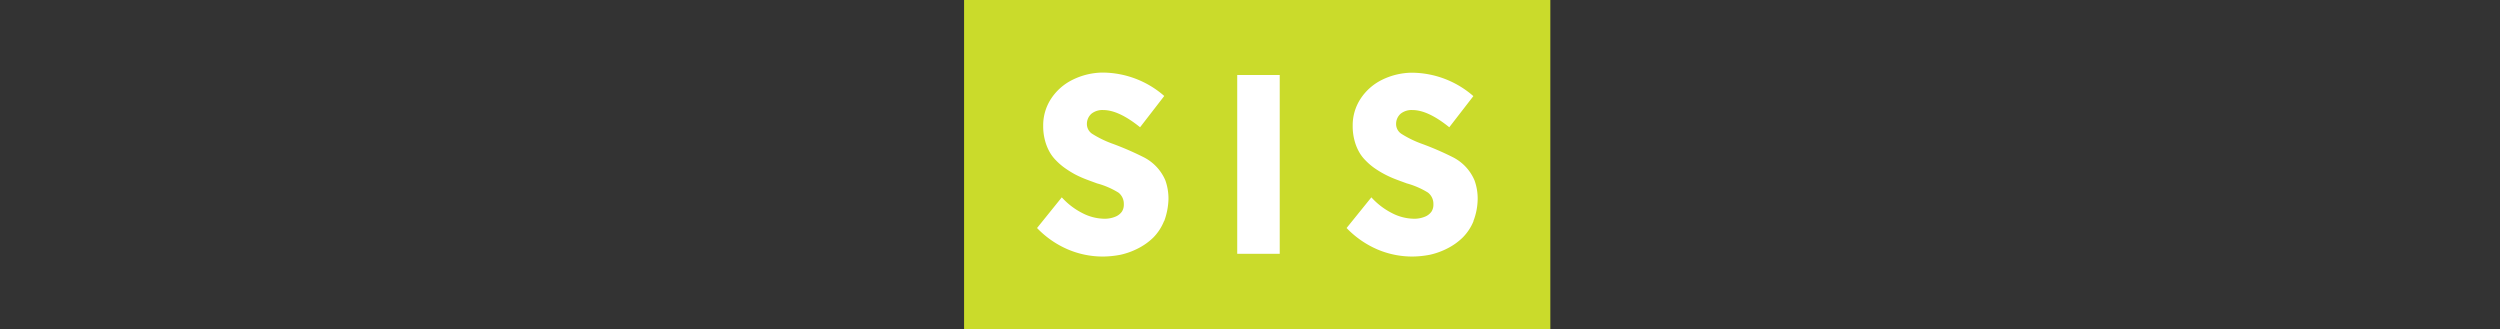 <svg xmlns="http://www.w3.org/2000/svg" xmlns:xlink="http://www.w3.org/1999/xlink" id="&#x56FE;&#x5C42;_1" data-name="&#x56FE;&#x5C42; 1" viewBox="0 0 581.1 76.54"><rect x="0" y="0" width="581.1" height="76.54" fill="#333333" stroke="none"/><defs><style>.cls-1{fill:none;}.cls-2{fill:#fff;}.cls-3{clip-path:url(#clip-path);}.cls-4{fill:#cadb2b;}</style><clipPath id="clip-path"><rect class="cls-1" x="224.09" y="-0.11" width="136.27" height="76.64"></rect></clipPath></defs><title>SIS Logo</title><rect class="cls-2" x="232.15" y="11.88" width="122.87" height="57.91"></rect><g class="cls-3"><path class="cls-4" d="M224.09,76.54H360.36V-.11H224.09Zm46.48-25.15a11.59,11.59,0,0,1-2.48,3.81,14.4,14.4,0,0,1-3.54,2.53,17,17,0,0,1-4.07,1.48,22.06,22.06,0,0,1-4.12.42A20.65,20.65,0,0,1,248.28,58a21.84,21.84,0,0,1-7.23-5l5.75-7.13a16.57,16.57,0,0,0,4.86,3.7,11.37,11.37,0,0,0,4.91,1.27,6.46,6.46,0,0,0,2.7-.48,3.4,3.4,0,0,0,1.53-1.21,3,3,0,0,0,.42-1.7A3.3,3.3,0,0,0,260,44.79,18.65,18.65,0,0,0,255,42.63c-1-.37-1.9-.69-2.69-1a23.83,23.83,0,0,1-2.54-1.16A23.51,23.51,0,0,1,247.44,39a14.17,14.17,0,0,1-2-1.74,9,9,0,0,1-1.59-2.16,11.36,11.36,0,0,1-1-2.65,12.7,12.7,0,0,1-.37-3.22,11.24,11.24,0,0,1,1.8-6.23,12.64,12.64,0,0,1,5-4.44,16.09,16.09,0,0,1,6.87-1.69,21.88,21.88,0,0,1,14.47,5.44L265,29.58c-3.33-2.69-6.18-4-8.55-4a4.08,4.08,0,0,0-2.75.85,3.15,3.15,0,0,0-1.06,2.38,2.71,2.71,0,0,0,1.27,2.32,24.18,24.18,0,0,0,4.81,2.32,69.23,69.23,0,0,1,7.07,3.07,10.77,10.77,0,0,1,5.08,5.39,12.56,12.56,0,0,1,.73,4.38,16,16,0,0,1-1,5.12M297.46,59h-9.88V17.43h9.88Zm45.05-7.61A11.59,11.59,0,0,1,340,55.2a14.4,14.4,0,0,1-3.54,2.53,17,17,0,0,1-4.07,1.48,22.06,22.06,0,0,1-4.12.42A20.65,20.65,0,0,1,320.22,58,22,22,0,0,1,313,53l5.76-7.13a16.57,16.57,0,0,0,4.86,3.7,11.37,11.37,0,0,0,4.91,1.27,6.46,6.46,0,0,0,2.7-.48,3.4,3.4,0,0,0,1.53-1.21,3,3,0,0,0,.42-1.7,3.3,3.3,0,0,0-1.27-2.69A18.65,18.65,0,0,0,327,42.63c-1-.37-1.9-.69-2.69-1a23.83,23.83,0,0,1-2.54-1.16A22.43,22.43,0,0,1,319.38,39a14.17,14.17,0,0,1-2-1.74,8.71,8.71,0,0,1-1.59-2.16,10.93,10.93,0,0,1-1-2.65,12.7,12.7,0,0,1-.37-3.22,11.24,11.24,0,0,1,1.8-6.23,12.64,12.64,0,0,1,5-4.44A16.09,16.09,0,0,1,328,16.9a21.88,21.88,0,0,1,14.47,5.44l-5.6,7.24c-3.33-2.69-6.18-4-8.55-4a4.08,4.08,0,0,0-2.75.85,3.15,3.15,0,0,0-1.06,2.38,2.71,2.71,0,0,0,1.27,2.32,24.34,24.34,0,0,0,4.81,2.33,67.58,67.58,0,0,1,7.07,3.06,10.71,10.71,0,0,1,5.07,5.39,12.33,12.33,0,0,1,.74,4.38,14.72,14.72,0,0,1-1,5.12"></path></g></svg>